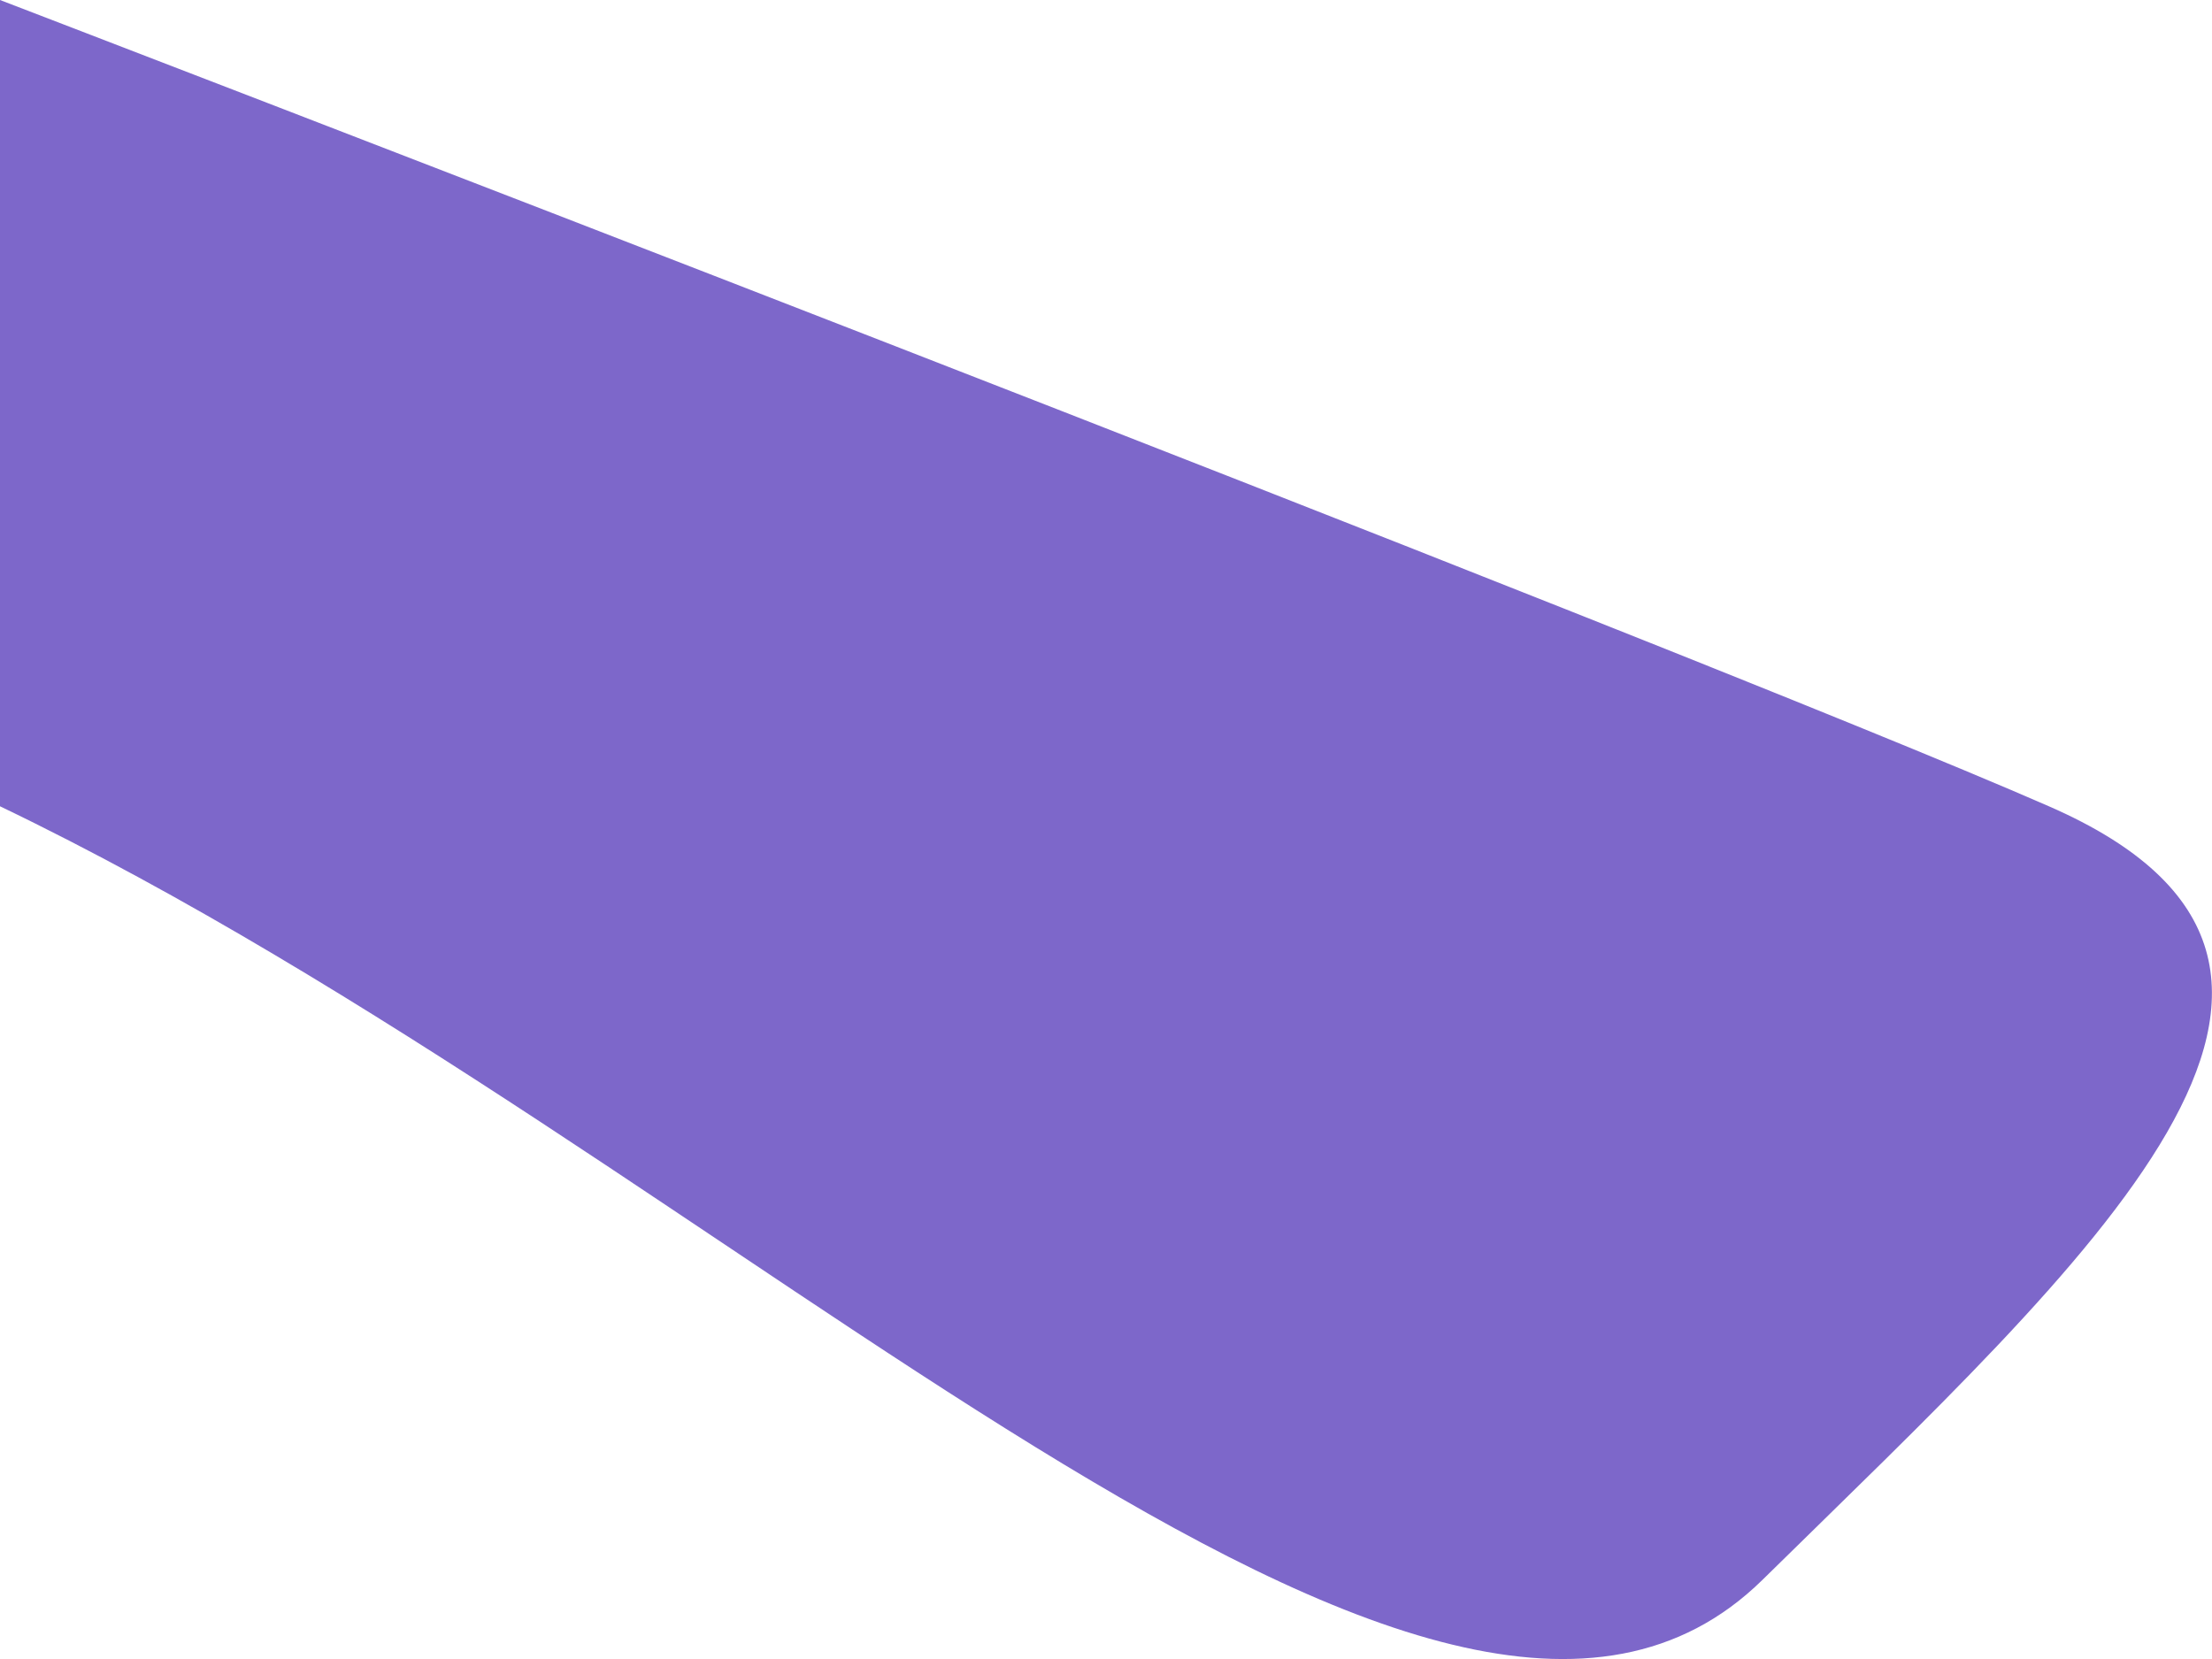 <svg width="4" height="3" viewBox="0 0 4 3" fill="none" xmlns="http://www.w3.org/2000/svg">
<path d="M0 1.458C1.334 2.099 2.594 3.439 3.187 2.857C3.78 2.274 4.372 1.749 3.705 1.458C3.038 1.166 0 0 0 0V1.458Z" fill="#4627B4" fill-opacity="0.7"/>
</svg>
